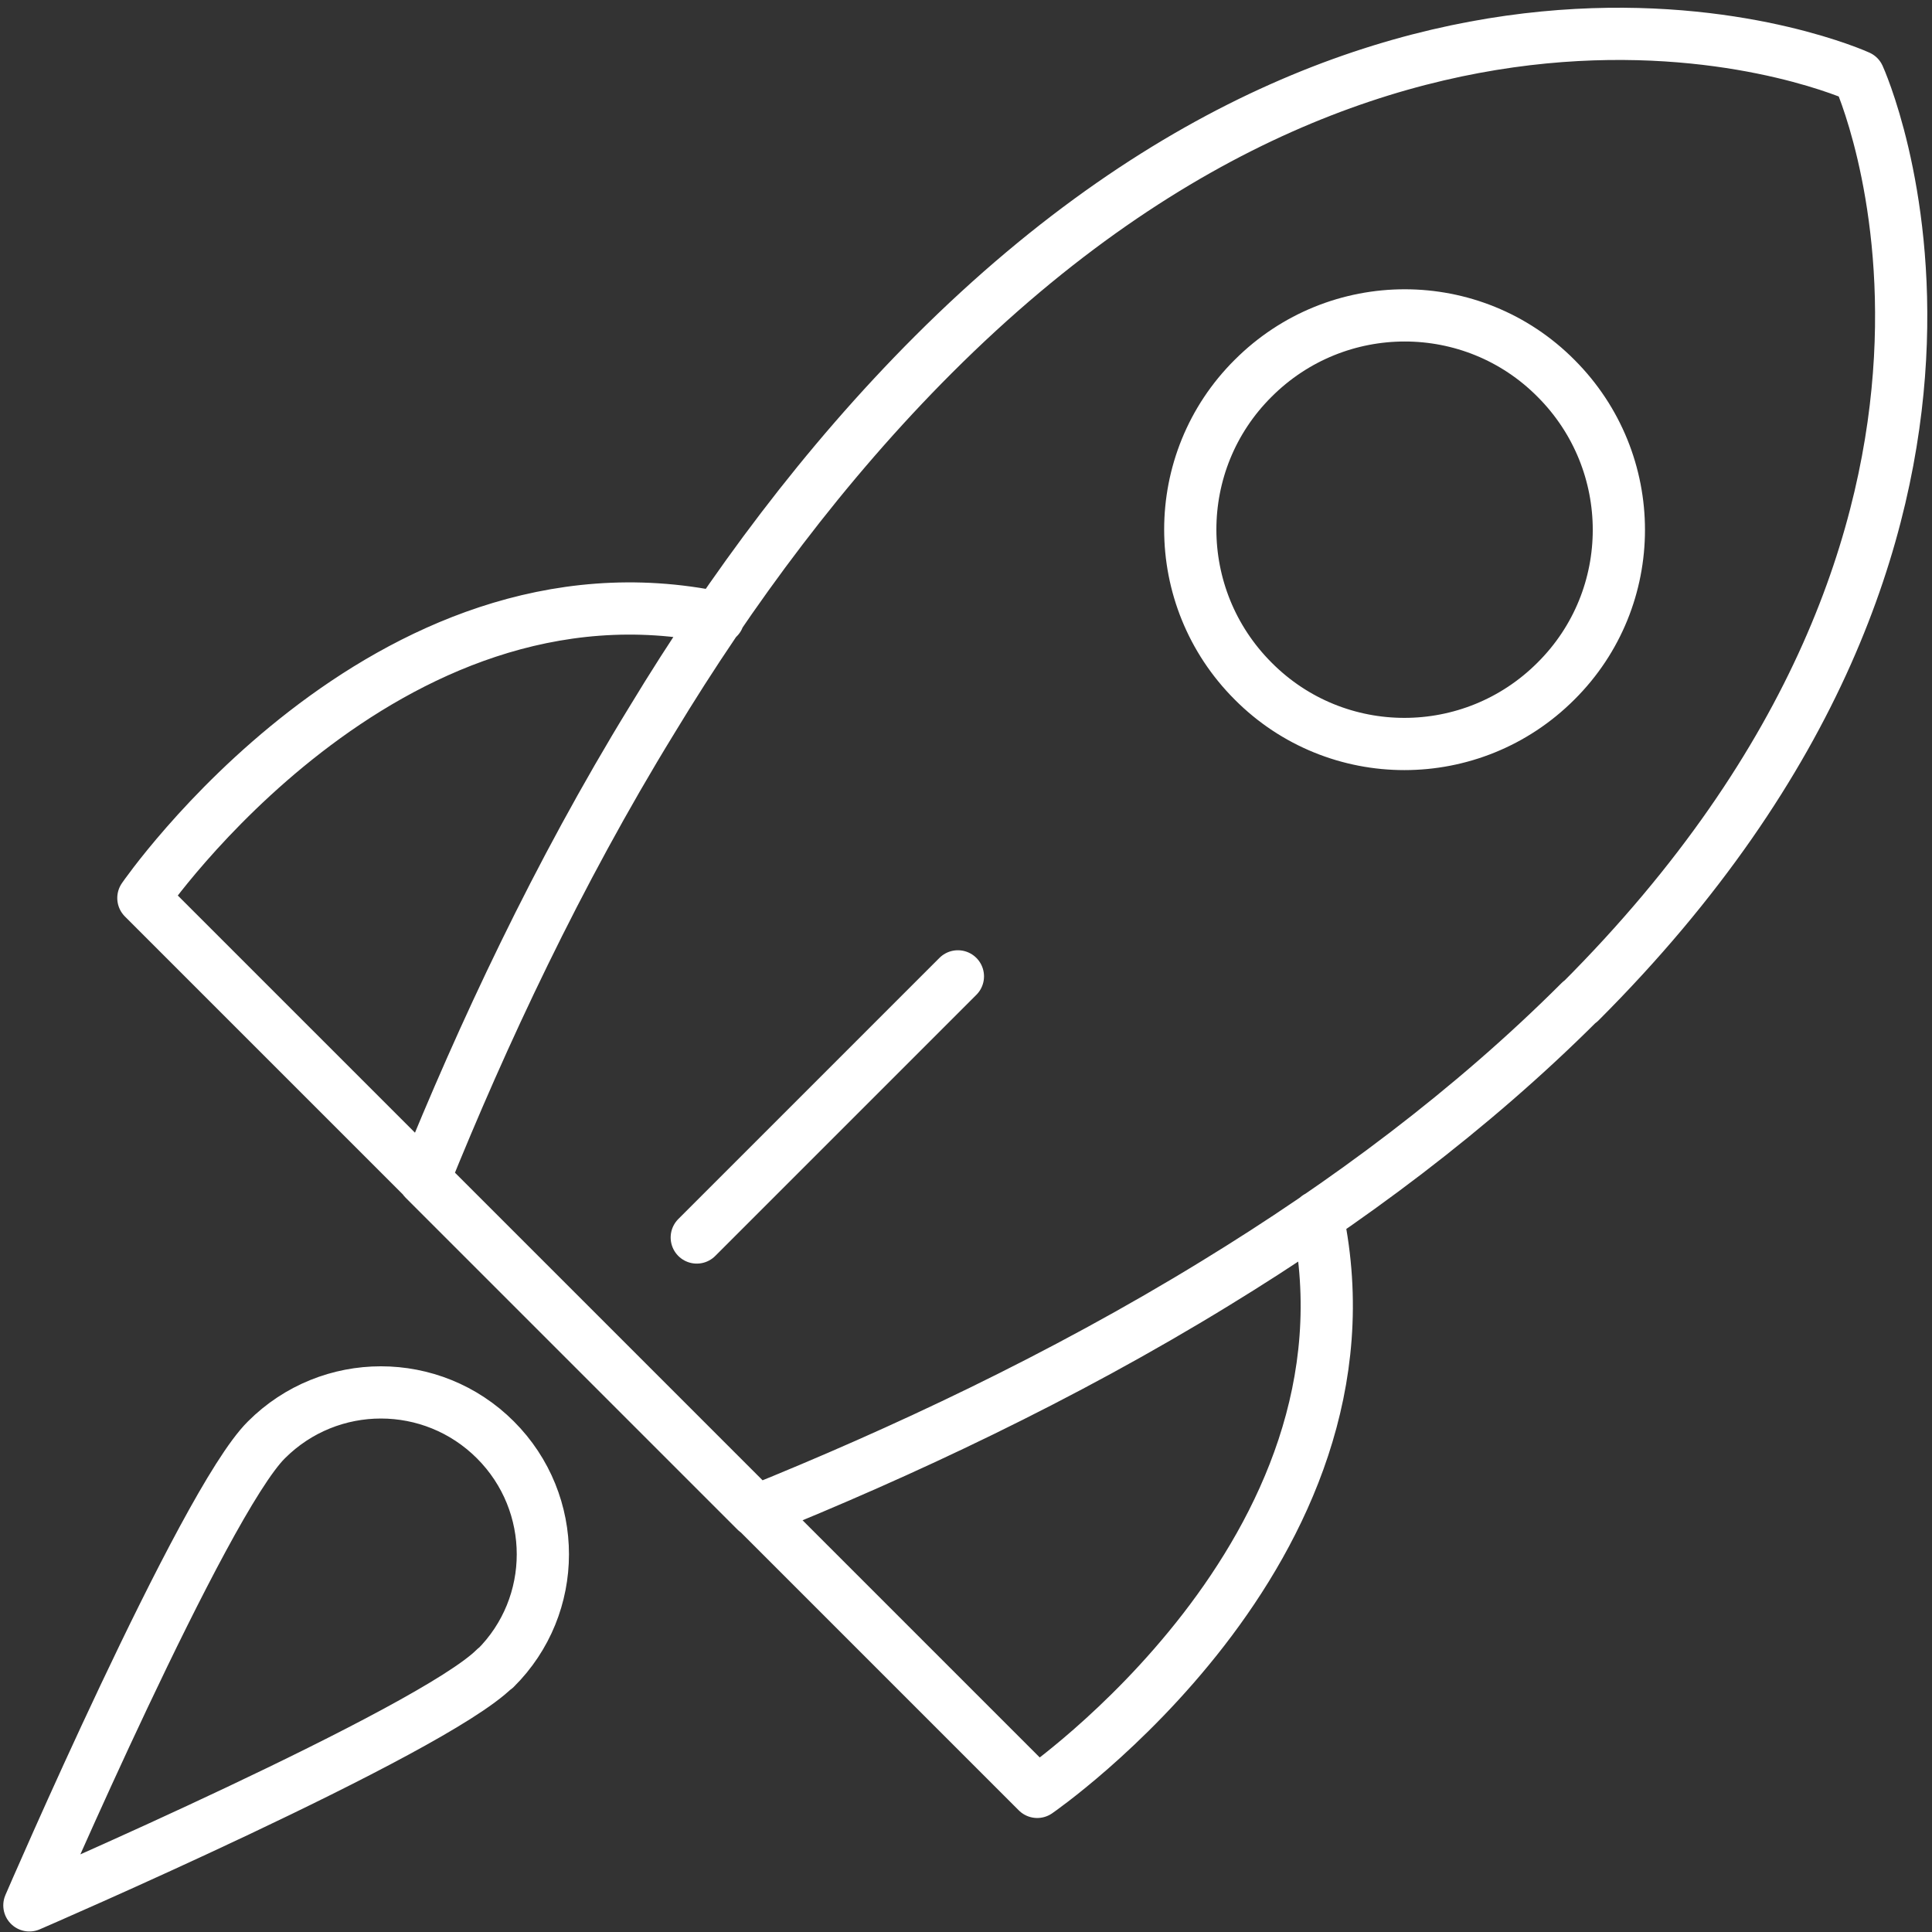 <svg width="99" height="99" viewBox="0 0 99 99" fill="none" xmlns="http://www.w3.org/2000/svg">
<rect x="0" y="0" width="99" height="99" fill="#333333" stroke="none"/>
<path id="Vector" d="M49.085 50.031L35.704 63.412M36.81 31.658C19.699 28.056 7.347 46.017 7.347 46.017L30.249 68.918L53.15 91.82C53.15 91.82 71.111 79.469 67.509 62.357M25.36 85.49C22.117 88.732 1.506 97.635 1.506 97.635C1.506 97.635 10.409 76.998 13.652 73.782C16.894 70.54 22.143 70.54 25.385 73.782C28.628 77.024 28.628 82.273 25.385 85.49H25.36ZM79.731 34.901C75.434 39.198 68.487 39.198 64.215 34.901C59.918 30.603 59.918 23.656 64.215 19.384C68.512 15.087 75.46 15.087 79.731 19.384C84.029 23.681 84.029 30.629 79.731 34.901ZM80.966 51.318C75.408 56.876 68.975 61.662 62.285 65.753C54.36 70.617 46.125 74.451 38.74 77.436L21.731 60.427C24.716 53.042 28.55 44.807 33.414 36.882C37.479 30.166 42.266 23.733 47.824 18.175C72.501 -6.502 95.248 3.919 95.248 3.919C95.248 3.919 105.643 26.666 80.966 51.343V51.318Z" stroke="white" stroke-width="2.676" stroke-linecap="round" stroke-linejoin="round"/>
</svg>
